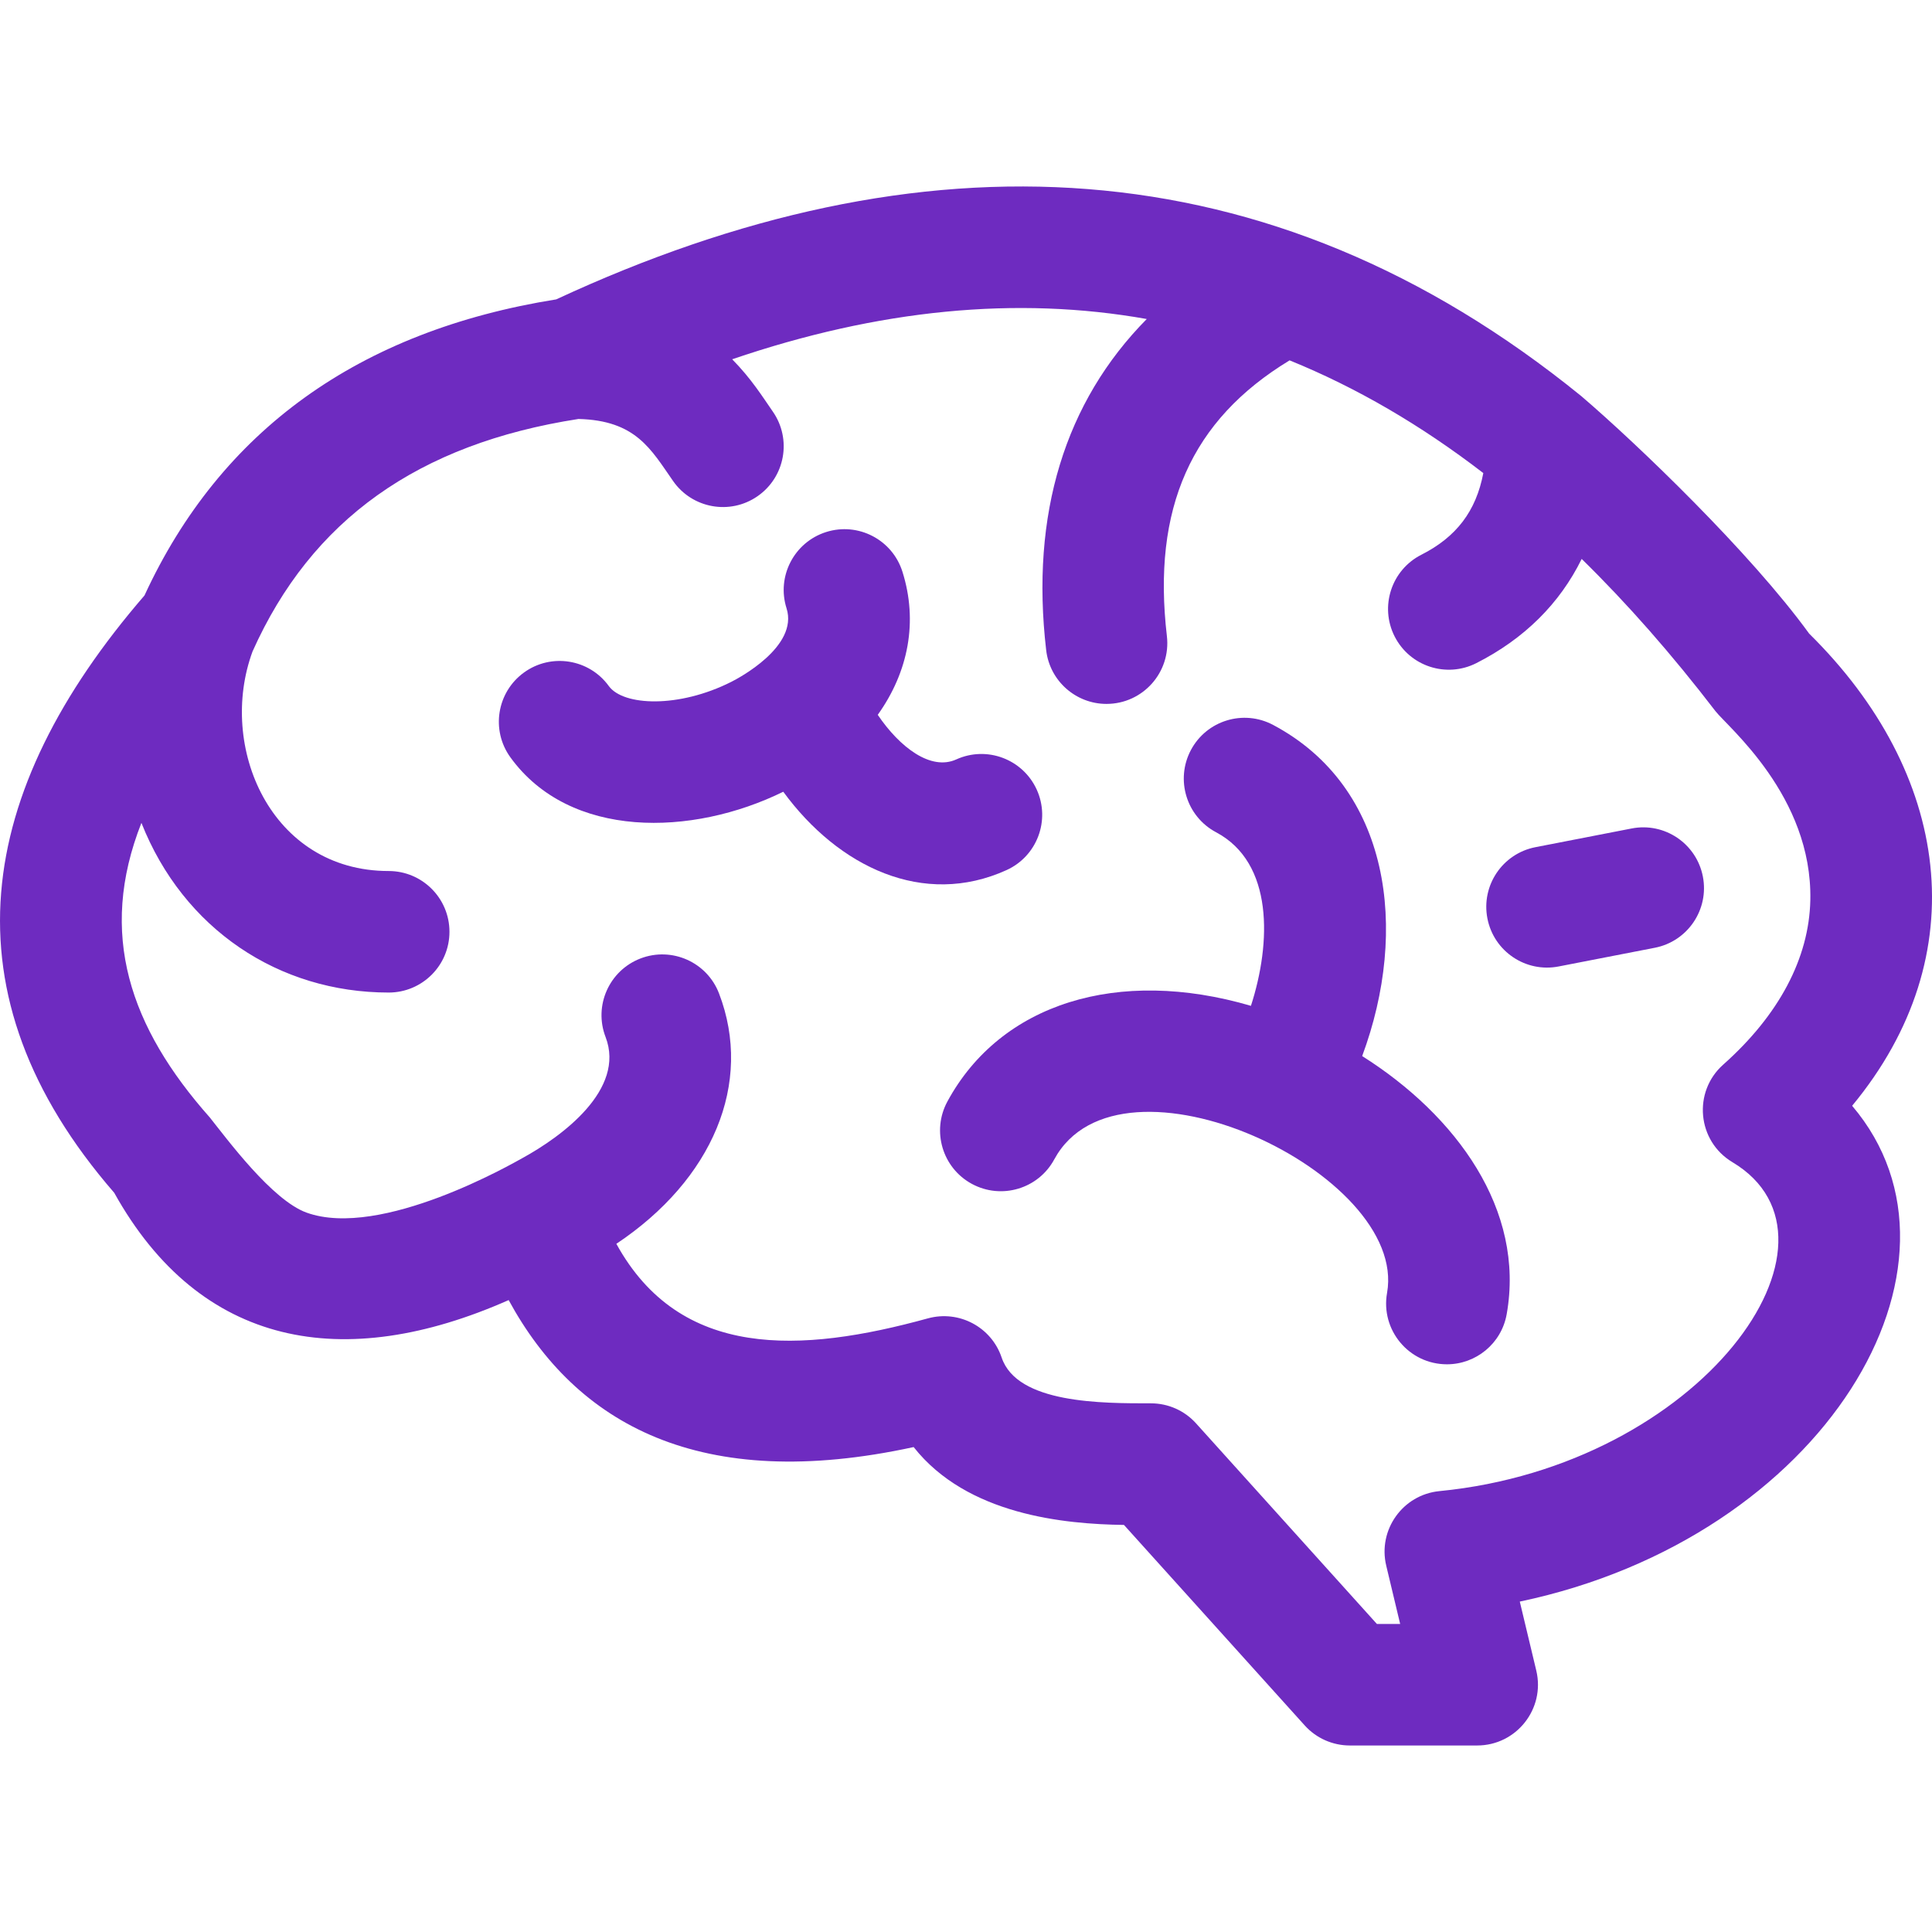 <?xml version="1.0" encoding="UTF-8"?> <svg xmlns="http://www.w3.org/2000/svg" width="50" height="50" viewBox="0 0 50 50" fill="none"> <path d="M46.821 16.398C45.302 14.305 42.381 11.498 40.922 10.25C32.83 3.678 23.813 3.373 14.395 7.748C9.291 8.565 5.709 11.141 3.739 15.411C-0.635 20.474 -1.518 25.714 2.956 30.869C5.183 34.871 8.893 35.536 13.164 33.646C14.913 36.862 18.12 38.651 23.645 37.45C25.032 39.208 27.547 39.444 29.088 39.465L33.766 44.654C34.064 44.985 34.489 45.173 34.934 45.173H38.229C39.243 45.173 39.995 44.225 39.759 43.235L39.332 41.449C47.217 39.792 51.427 32.722 47.933 28.618C51.16 24.72 50.472 19.997 46.821 16.398ZM44.597 27.552C43.806 28.255 43.92 29.53 44.835 30.077C48.2 32.089 44.03 37.929 37.252 38.59C36.302 38.683 35.654 39.594 35.876 40.521L36.236 42.028H35.634L30.954 36.837C30.656 36.506 30.232 36.318 29.786 36.318C28.525 36.318 26.325 36.329 25.923 35.134C25.657 34.343 24.82 33.899 24.015 34.119C20.717 35.027 17.599 35.187 15.951 32.19C18.439 30.532 19.501 28.035 18.608 25.709C18.297 24.899 17.387 24.494 16.576 24.805C15.765 25.117 15.36 26.027 15.672 26.837C16.194 28.198 14.545 29.41 13.519 29.972C13.293 30.096 9.863 32.077 7.935 31.383C7.04 31.061 5.875 29.477 5.429 28.919C3.363 26.589 2.526 24.17 3.66 21.296C4.747 24.043 7.213 25.687 10.059 25.687C10.928 25.687 11.632 24.983 11.632 24.115C11.632 23.246 10.928 22.542 10.059 22.542C7.001 22.542 5.629 19.319 6.536 16.859C8.058 13.456 10.819 11.487 14.971 10.843C16.456 10.88 16.845 11.625 17.419 12.448C17.912 13.157 18.892 13.339 19.608 12.84C20.321 12.344 20.496 11.364 20 10.651C19.74 10.277 19.446 9.802 18.949 9.298C22.738 8.006 26.307 7.656 29.678 8.256C27.56 10.401 26.665 13.309 27.075 16.826C27.168 17.627 27.848 18.217 28.635 18.217C29.58 18.217 30.308 17.395 30.199 16.462C29.814 13.157 30.826 10.872 33.375 9.326C35.099 10.026 36.769 10.998 38.388 12.243C38.2 13.232 37.688 13.899 36.784 14.357C36.01 14.75 35.7 15.696 36.093 16.471C36.488 17.249 37.436 17.553 38.207 17.162C39.449 16.532 40.366 15.62 40.934 14.465C42.115 15.622 43.268 16.934 44.394 18.402C44.702 18.804 46.909 20.601 46.851 23.297C46.819 24.799 46.039 26.27 44.597 27.552Z" fill="#6E2BC0"></path> <path d="M35.253 27.331C36.469 24.054 35.981 20.37 32.946 18.76C32.179 18.353 31.227 18.645 30.82 19.412C30.413 20.18 30.705 21.131 31.472 21.539C32.964 22.33 32.901 24.401 32.374 26.031C28.94 25.024 25.895 25.965 24.518 28.508C24.105 29.271 24.389 30.226 25.152 30.639C25.916 31.052 26.871 30.769 27.284 30.005C28.984 26.866 36.448 30.362 35.897 33.46C35.726 34.42 36.463 35.308 37.447 35.308C38.195 35.308 38.858 34.773 38.993 34.011C39.474 31.311 37.69 28.87 35.253 27.331Z" fill="#6E2BC0"></path> <path d="M26.049 22.518C26.84 22.159 27.19 21.227 26.831 20.436C26.471 19.645 25.539 19.295 24.748 19.654C24.09 19.953 23.287 19.343 22.716 18.5C23.512 17.386 23.762 16.08 23.354 14.793C23.092 13.965 22.208 13.507 21.38 13.769C20.552 14.032 20.093 14.916 20.356 15.744C20.67 16.734 19.106 17.556 18.926 17.646C17.565 18.333 16.13 18.27 15.756 17.755C15.247 17.052 14.263 16.895 13.56 17.405C12.857 17.915 12.7 18.898 13.21 19.601C14.749 21.725 17.914 21.649 20.271 20.49C21.7 22.442 23.902 23.493 26.049 22.518Z" fill="#6E2BC0"></path> <path d="M42.226 21.441L39.737 21.925C38.885 22.091 38.328 22.916 38.494 23.769C38.66 24.624 39.488 25.178 40.338 25.012L42.827 24.528C43.679 24.362 44.236 23.536 44.07 22.684C43.904 21.831 43.078 21.274 42.226 21.441Z" fill="#6E2BC0"></path> </svg> 